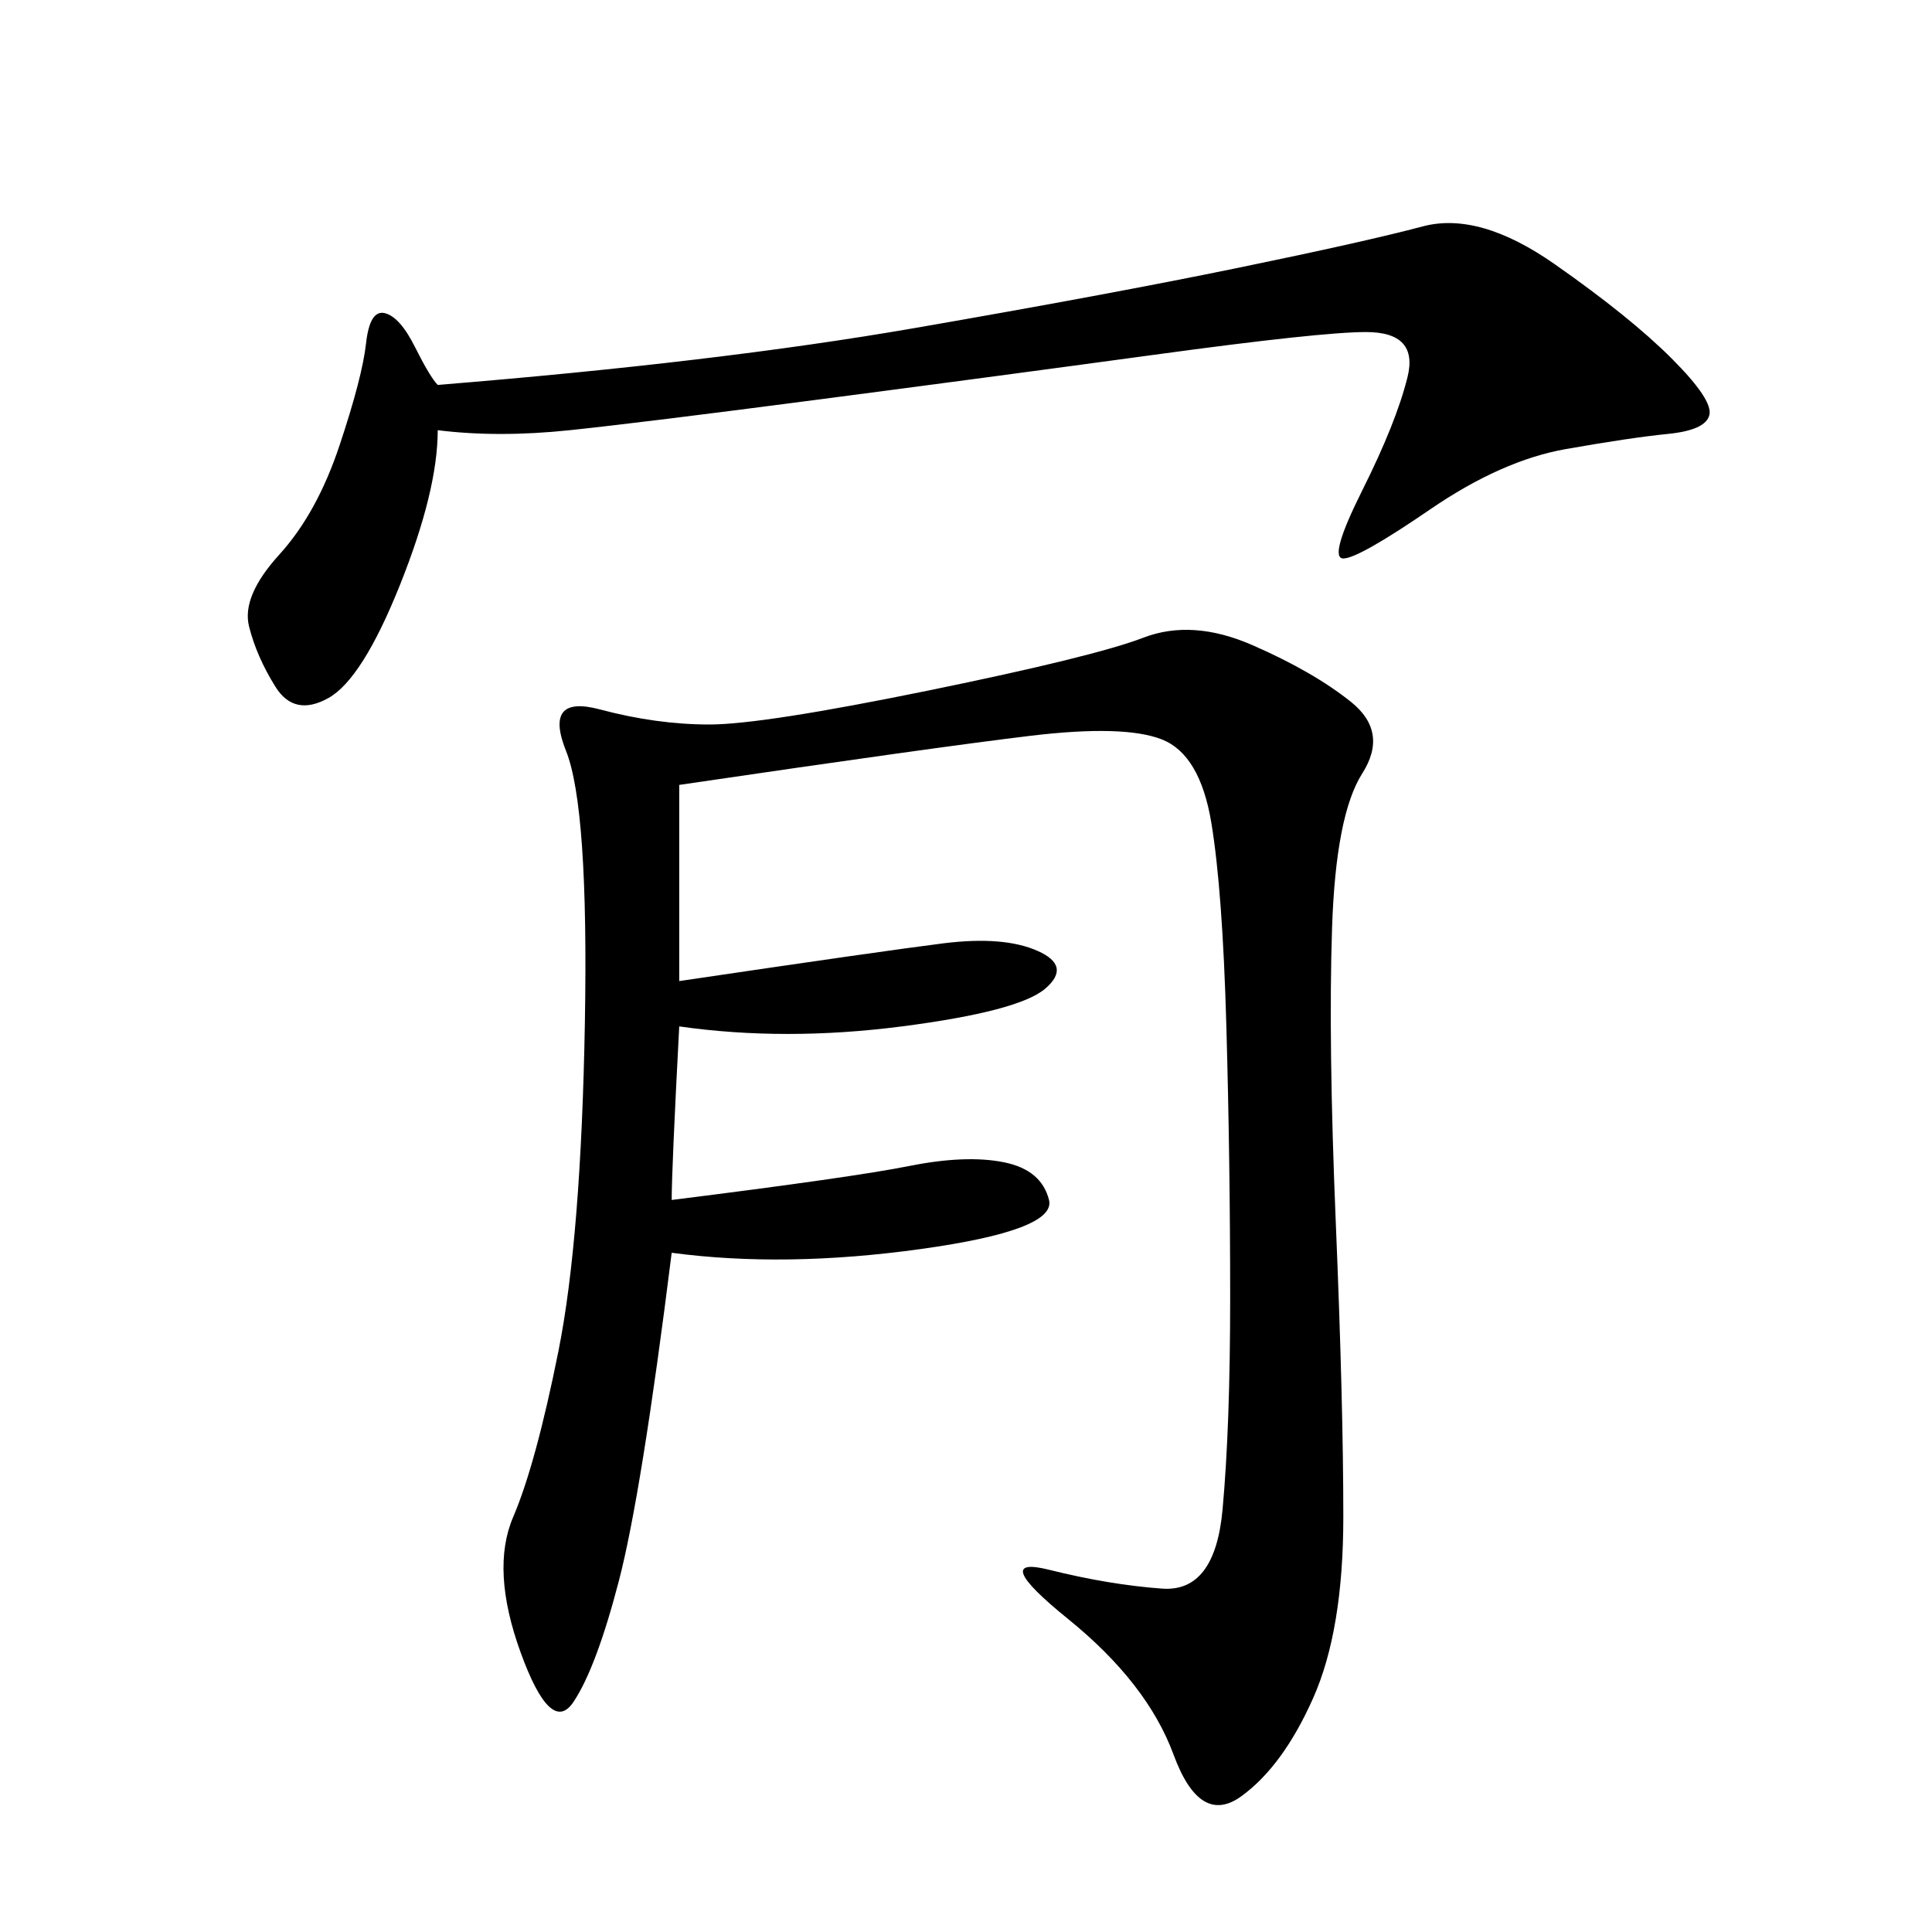 <svg xmlns="http://www.w3.org/2000/svg" xmlns:xlink="http://www.w3.org/1999/xlink" width="300" height="300"><path d="M105.47 121.88L105.47 152.34Q137.11 147.66 146.48 146.48Q155.86 145.31 161.13 147.66Q166.41 150 162.30 153.52Q158.20 157.03 140.04 159.38Q121.88 161.72 105.47 159.38L105.47 159.38Q104.30 181.64 104.30 186.33L104.30 186.33Q132.42 182.81 141.21 181.05Q150 179.30 155.86 180.47Q161.72 181.64 162.89 186.33Q164.06 191.02 142.97 193.95Q121.88 196.88 104.30 194.53L104.30 194.53Q99.61 232.03 96.09 245.51Q92.58 258.98 89.06 264.26Q85.55 269.53 80.86 256.64Q76.17 243.75 79.69 235.55Q83.20 227.34 86.72 209.77Q90.23 192.19 90.82 158.79Q91.41 125.39 87.89 116.60Q84.38 107.81 93.16 110.16Q101.95 112.50 110.16 112.50L110.16 112.50Q118.36 112.50 144.14 107.23Q169.92 101.95 177.54 99.02Q185.16 96.09 194.53 100.20Q203.91 104.30 209.77 108.98Q215.63 113.67 211.52 120.12Q207.42 126.56 206.84 144.14Q206.25 161.72 207.42 189.84Q208.59 217.97 208.59 235.55L208.59 235.55Q208.59 253.13 203.91 263.67Q199.22 274.22 192.77 278.91Q186.33 283.59 182.23 272.46Q178.13 261.33 165.82 251.37Q153.52 241.41 162.89 243.75Q172.27 246.09 180.47 246.68Q188.67 247.27 189.84 234.38Q191.02 221.48 191.02 201.56L191.02 201.56Q191.02 180.47 190.43 159.38Q189.84 138.28 188.09 127.73Q186.33 117.19 180.47 114.84Q174.61 112.50 159.96 114.26Q145.31 116.02 105.47 121.88L105.47 121.88ZM67.97 59.77Q111.33 56.25 141.80 50.98Q172.27 45.70 192.19 41.60Q212.11 37.50 220.90 35.16Q229.69 32.81 241.41 41.02Q253.13 49.22 259.57 55.66Q266.02 62.11 265.43 64.45Q264.84 66.80 258.98 67.38Q253.13 67.97 243.16 69.73Q233.20 71.48 222.07 79.10Q210.94 86.72 208.59 86.72L208.59 86.72Q206.25 86.72 211.52 76.17Q216.80 65.63 218.55 58.59Q220.31 51.56 212.11 51.56L212.11 51.56Q205.08 51.56 179.30 55.08Q153.52 58.59 126.56 62.11Q99.61 65.63 88.48 66.80Q77.34 67.97 67.97 66.80L67.97 66.80Q67.97 76.17 62.11 90.82Q56.25 105.47 50.98 108.40Q45.70 111.33 42.77 106.64Q39.84 101.95 38.67 97.27Q37.50 92.58 43.36 86.13Q49.22 79.69 52.73 69.14Q56.25 58.59 56.84 53.32Q57.42 48.05 59.77 48.63Q62.11 49.22 64.45 53.91Q66.80 58.59 67.97 59.77L67.97 59.77Z"/></svg>
